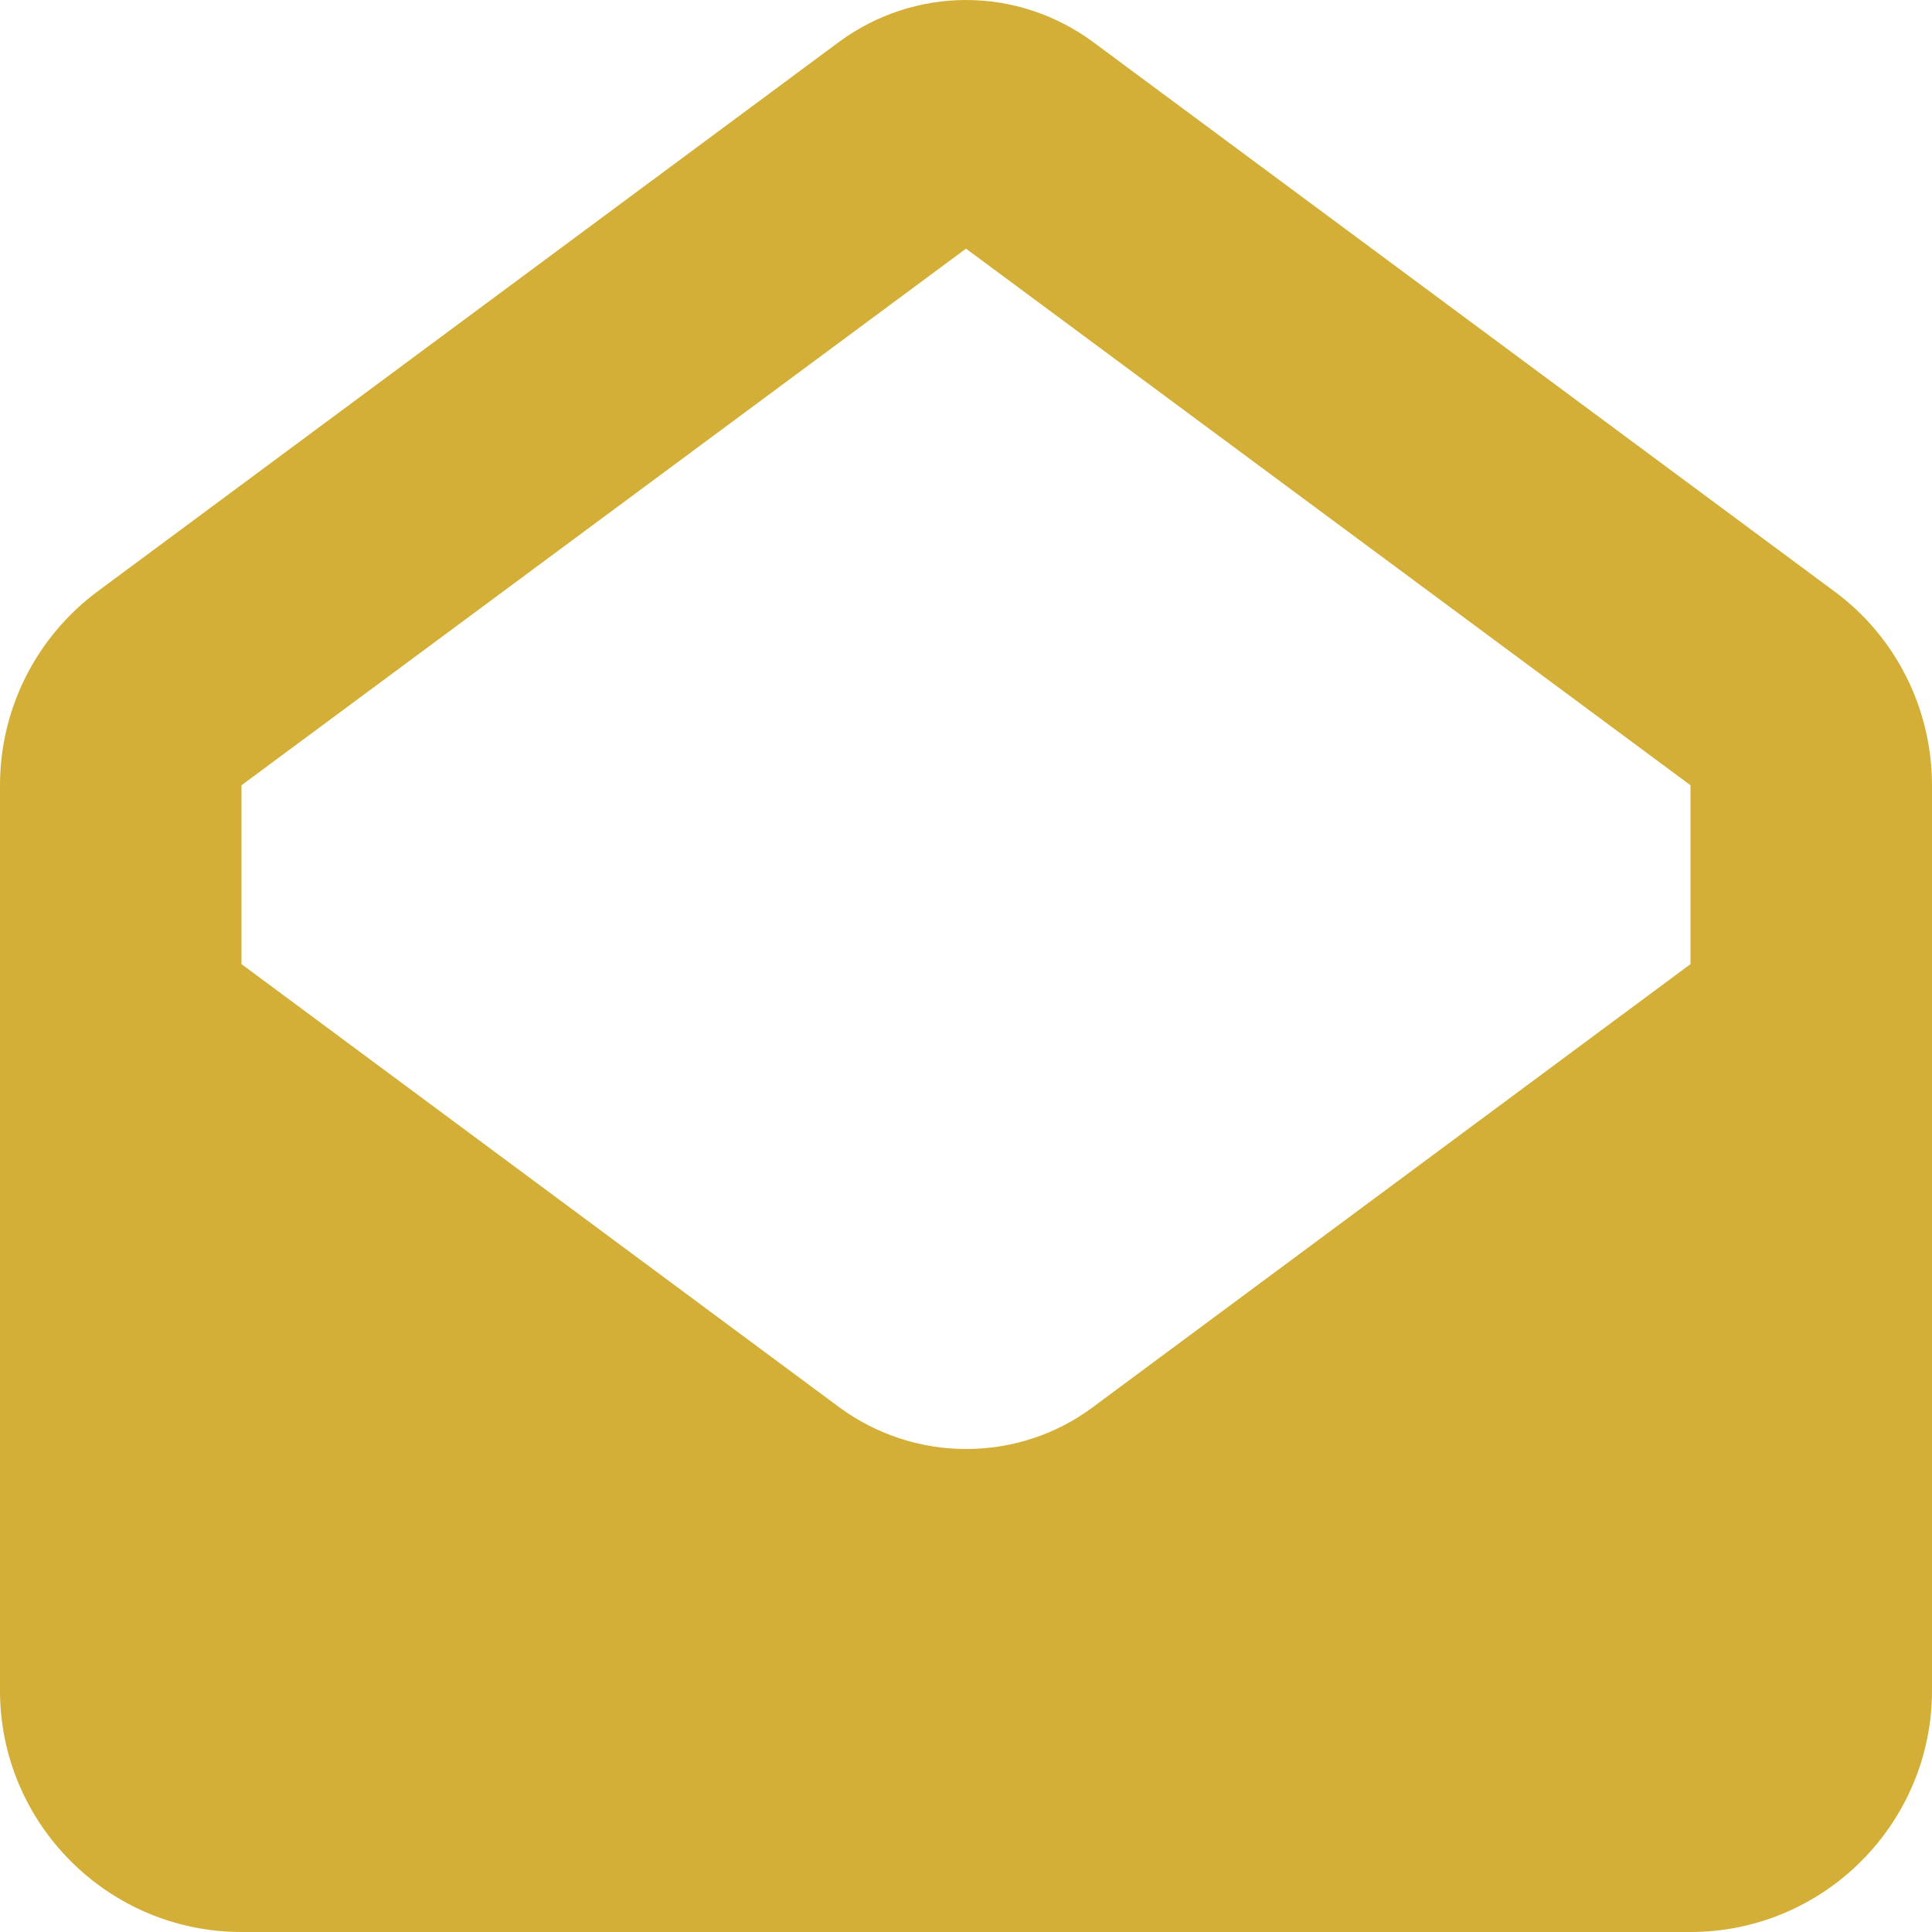<svg width="100" height="100" viewBox="0 0 100 100" fill="none" xmlns="http://www.w3.org/2000/svg">
<g clip-path="url(#clip0_9503_283)">
<path d="M12.5 40.645L50 12.871L87.5 40.645V49.902L56.543 72.852C54.648 74.258 52.363 75 50 75C47.637 75 45.352 74.238 43.457 72.852L12.5 49.902V40.645ZM50 0C47.637 0 45.352 0.762 43.457 2.148L5.059 30.605C1.875 32.969 0 36.68 0 40.645V87.5C0 94.394 5.605 100 12.5 100H87.5C94.394 100 100 94.394 100 87.5V40.645C100 36.68 98.125 32.949 94.941 30.605L56.543 2.148C54.648 0.762 52.363 0 50 0Z" fill="#D4AF37"/>
</g>
<defs>
<clipPath id="clip0_9503_283">
<rect width="100" height="100" fill="white"/>
</clipPath>
</defs>
</svg>
